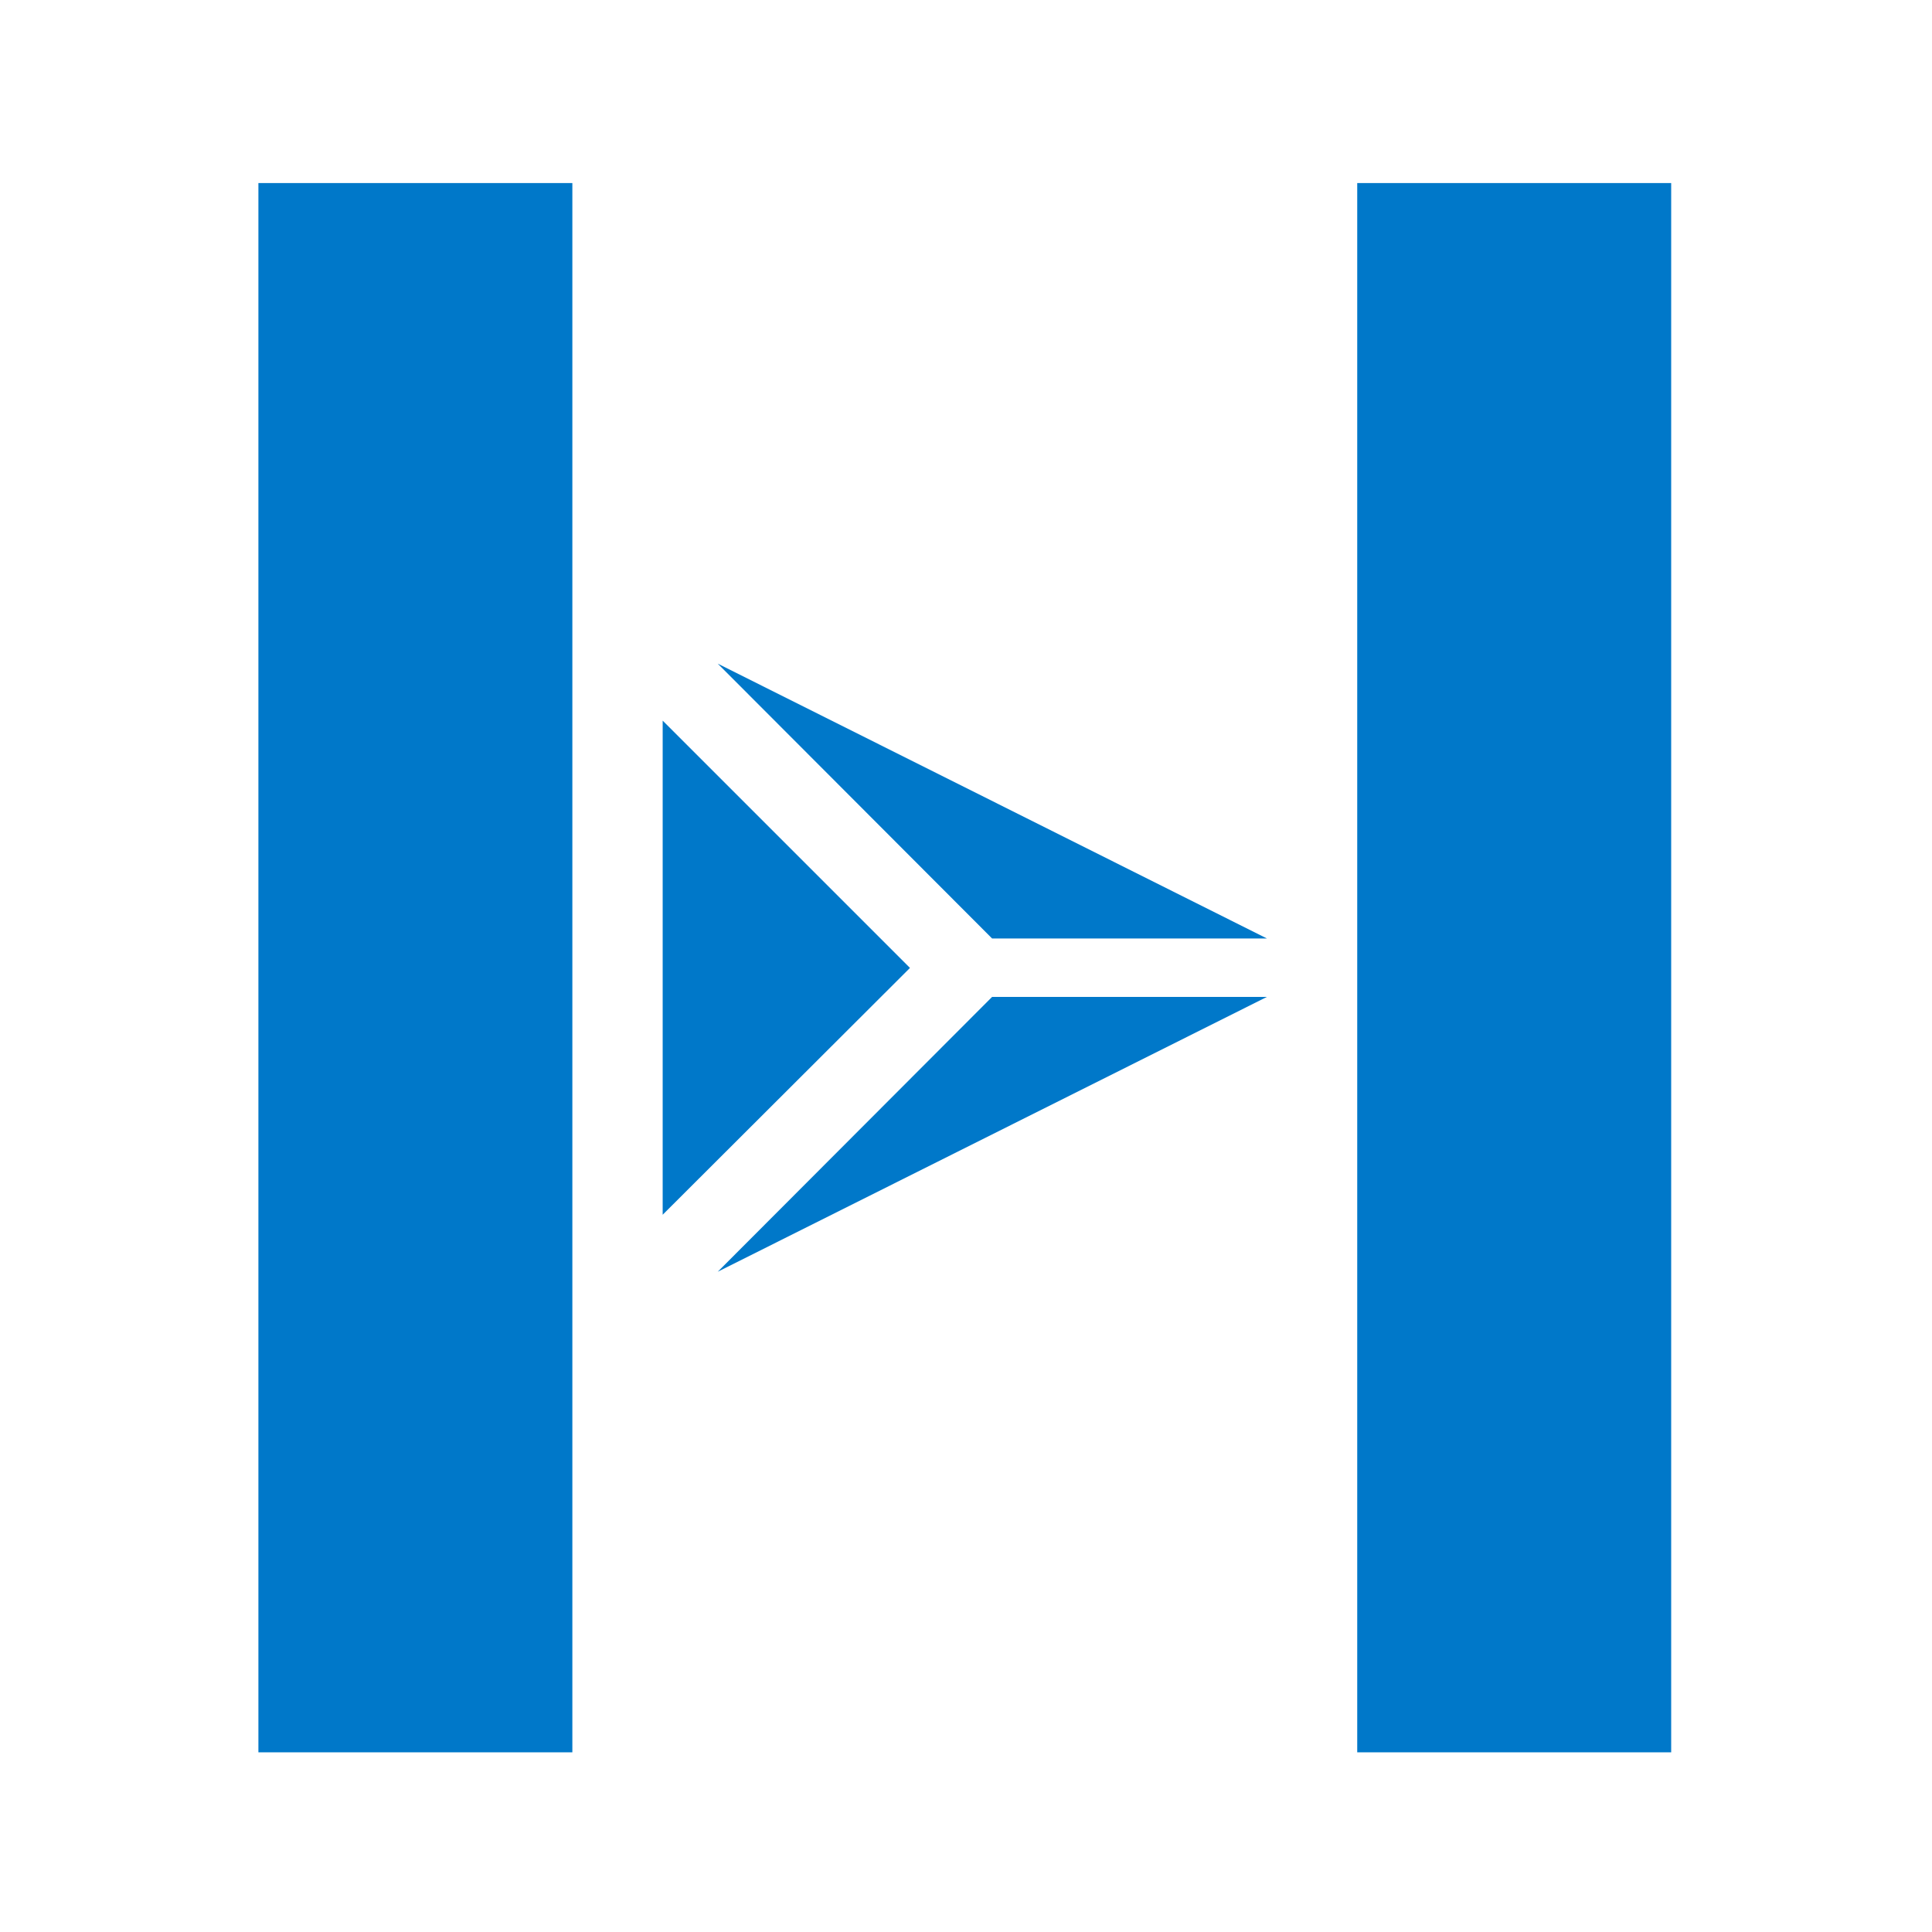 <?xml version="1.0" encoding="utf-8"?>
<!-- Generator: Adobe Illustrator 27.0.0, SVG Export Plug-In . SVG Version: 6.00 Build 0)  -->
<svg version="1.1" id="Layer_1" xmlns="http://www.w3.org/2000/svg" xmlns:xlink="http://www.w3.org/1999/xlink" x="0px" y="0px"
	 viewBox="0 0 400 400" style="enable-background:new 0 0 400 400;" xml:space="preserve">
<style type="text/css">
	.st0{fill:#0078C9;}
</style>
<rect x="53.5" y="37.9" class="st0" width="65" height="324.9"/>
<rect x="281" y="37.9" class="st0" width="65" height="324.9"/>
<polygon class="st0" points="137.2,149.2 137.2,251.5 188.4,200.4 "/>
<polygon class="st0" points="205.4,206.4 148.6,263.3 262.3,206.4 "/>
<polygon class="st0" points="148.6,137.4 205.4,194.3 262.3,194.3 "/>
</svg>
